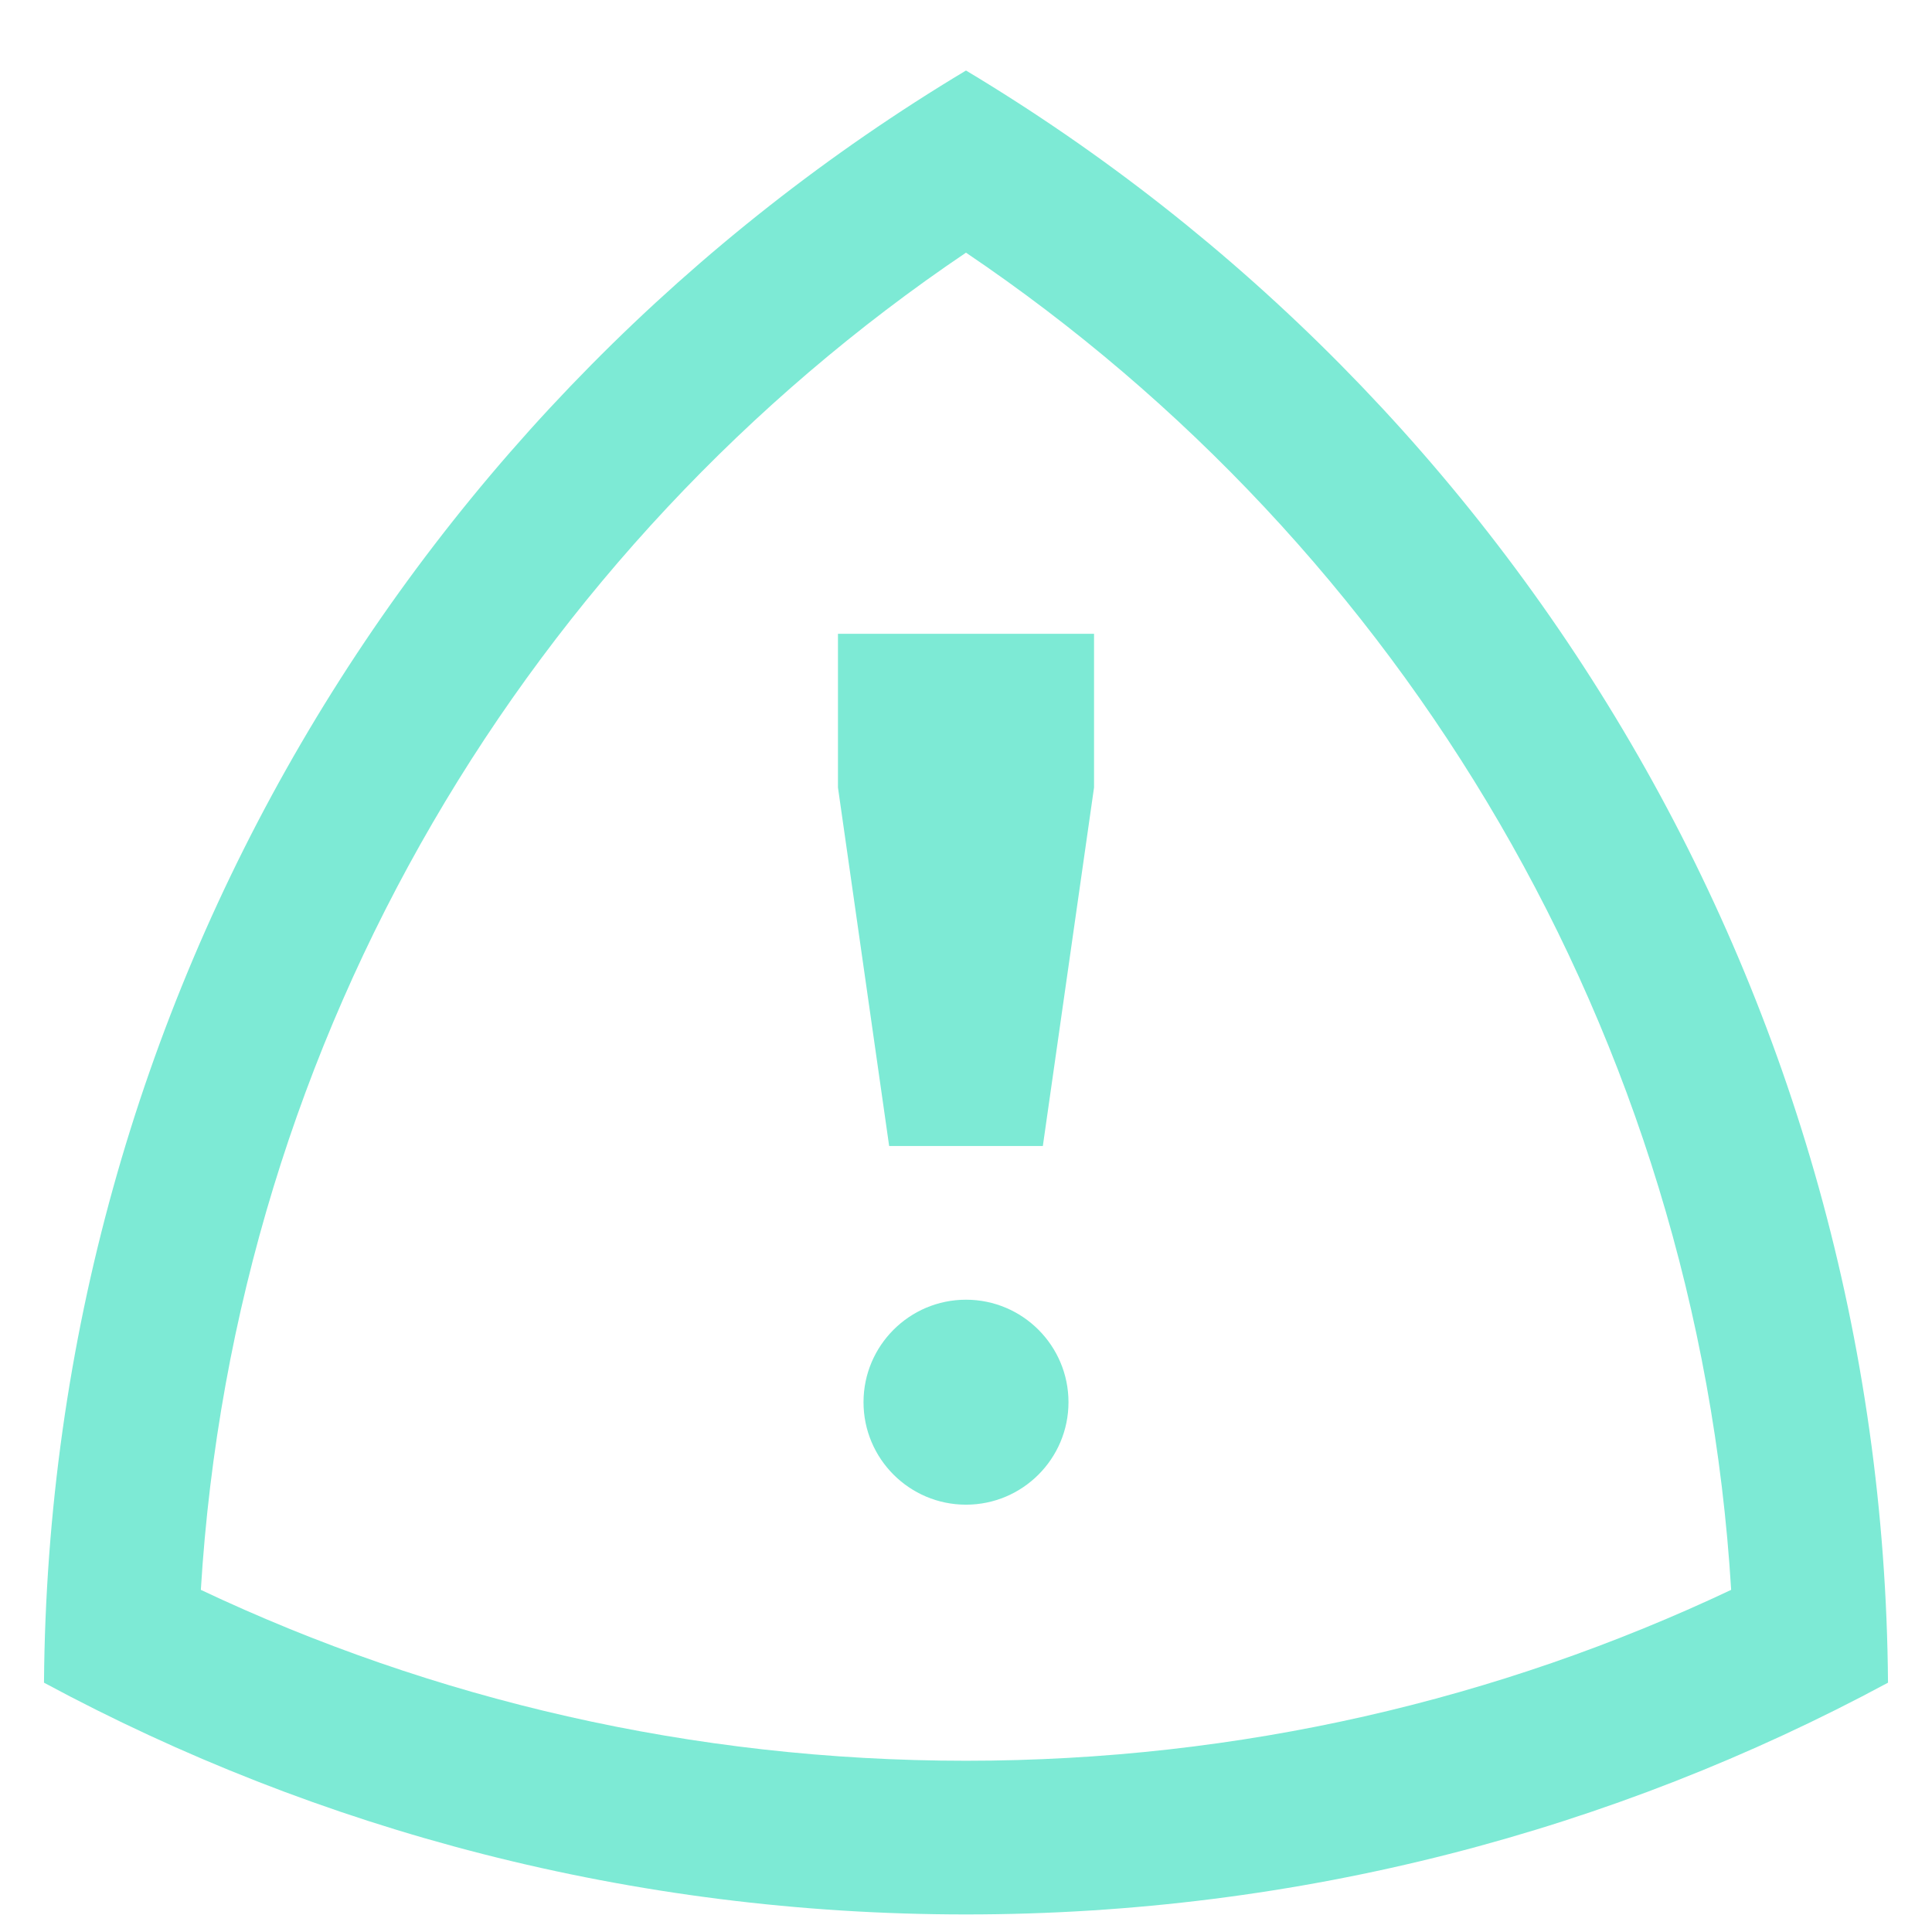 <svg width="22" height="22" viewBox="0 0 22 22" fill="none" xmlns="http://www.w3.org/2000/svg">
<path d="M11.875 13.05L12.458 8.967V7.217H9.542V8.967L10.125 13.05H11.875Z" fill="#7DEAD5"/>
<path d="M11 17.134C11.644 17.134 12.167 16.611 12.167 15.967C12.167 15.323 11.644 14.8 11 14.8C10.356 14.8 9.833 15.323 9.833 15.967C9.833 16.611 10.356 17.134 11 17.134Z" fill="#7DEAD5"/>
<path fill-rule="evenodd" clip-rule="evenodd" d="M11 0.803C4.754 4.548 0.559 11.362 0.501 19.161C3.626 20.845 7.201 21.8 11 21.8C14.799 21.8 18.374 20.845 21.499 19.161C21.441 11.362 17.246 4.548 11 0.803ZM2.287 18.104C4.928 19.352 7.88 20.05 11 20.05C14.12 20.05 17.072 19.352 19.713 18.104C19.327 11.765 15.965 6.229 11 2.877C6.035 6.229 2.673 11.765 2.287 18.104Z" fill="#7DEAD5"/>
</svg>
